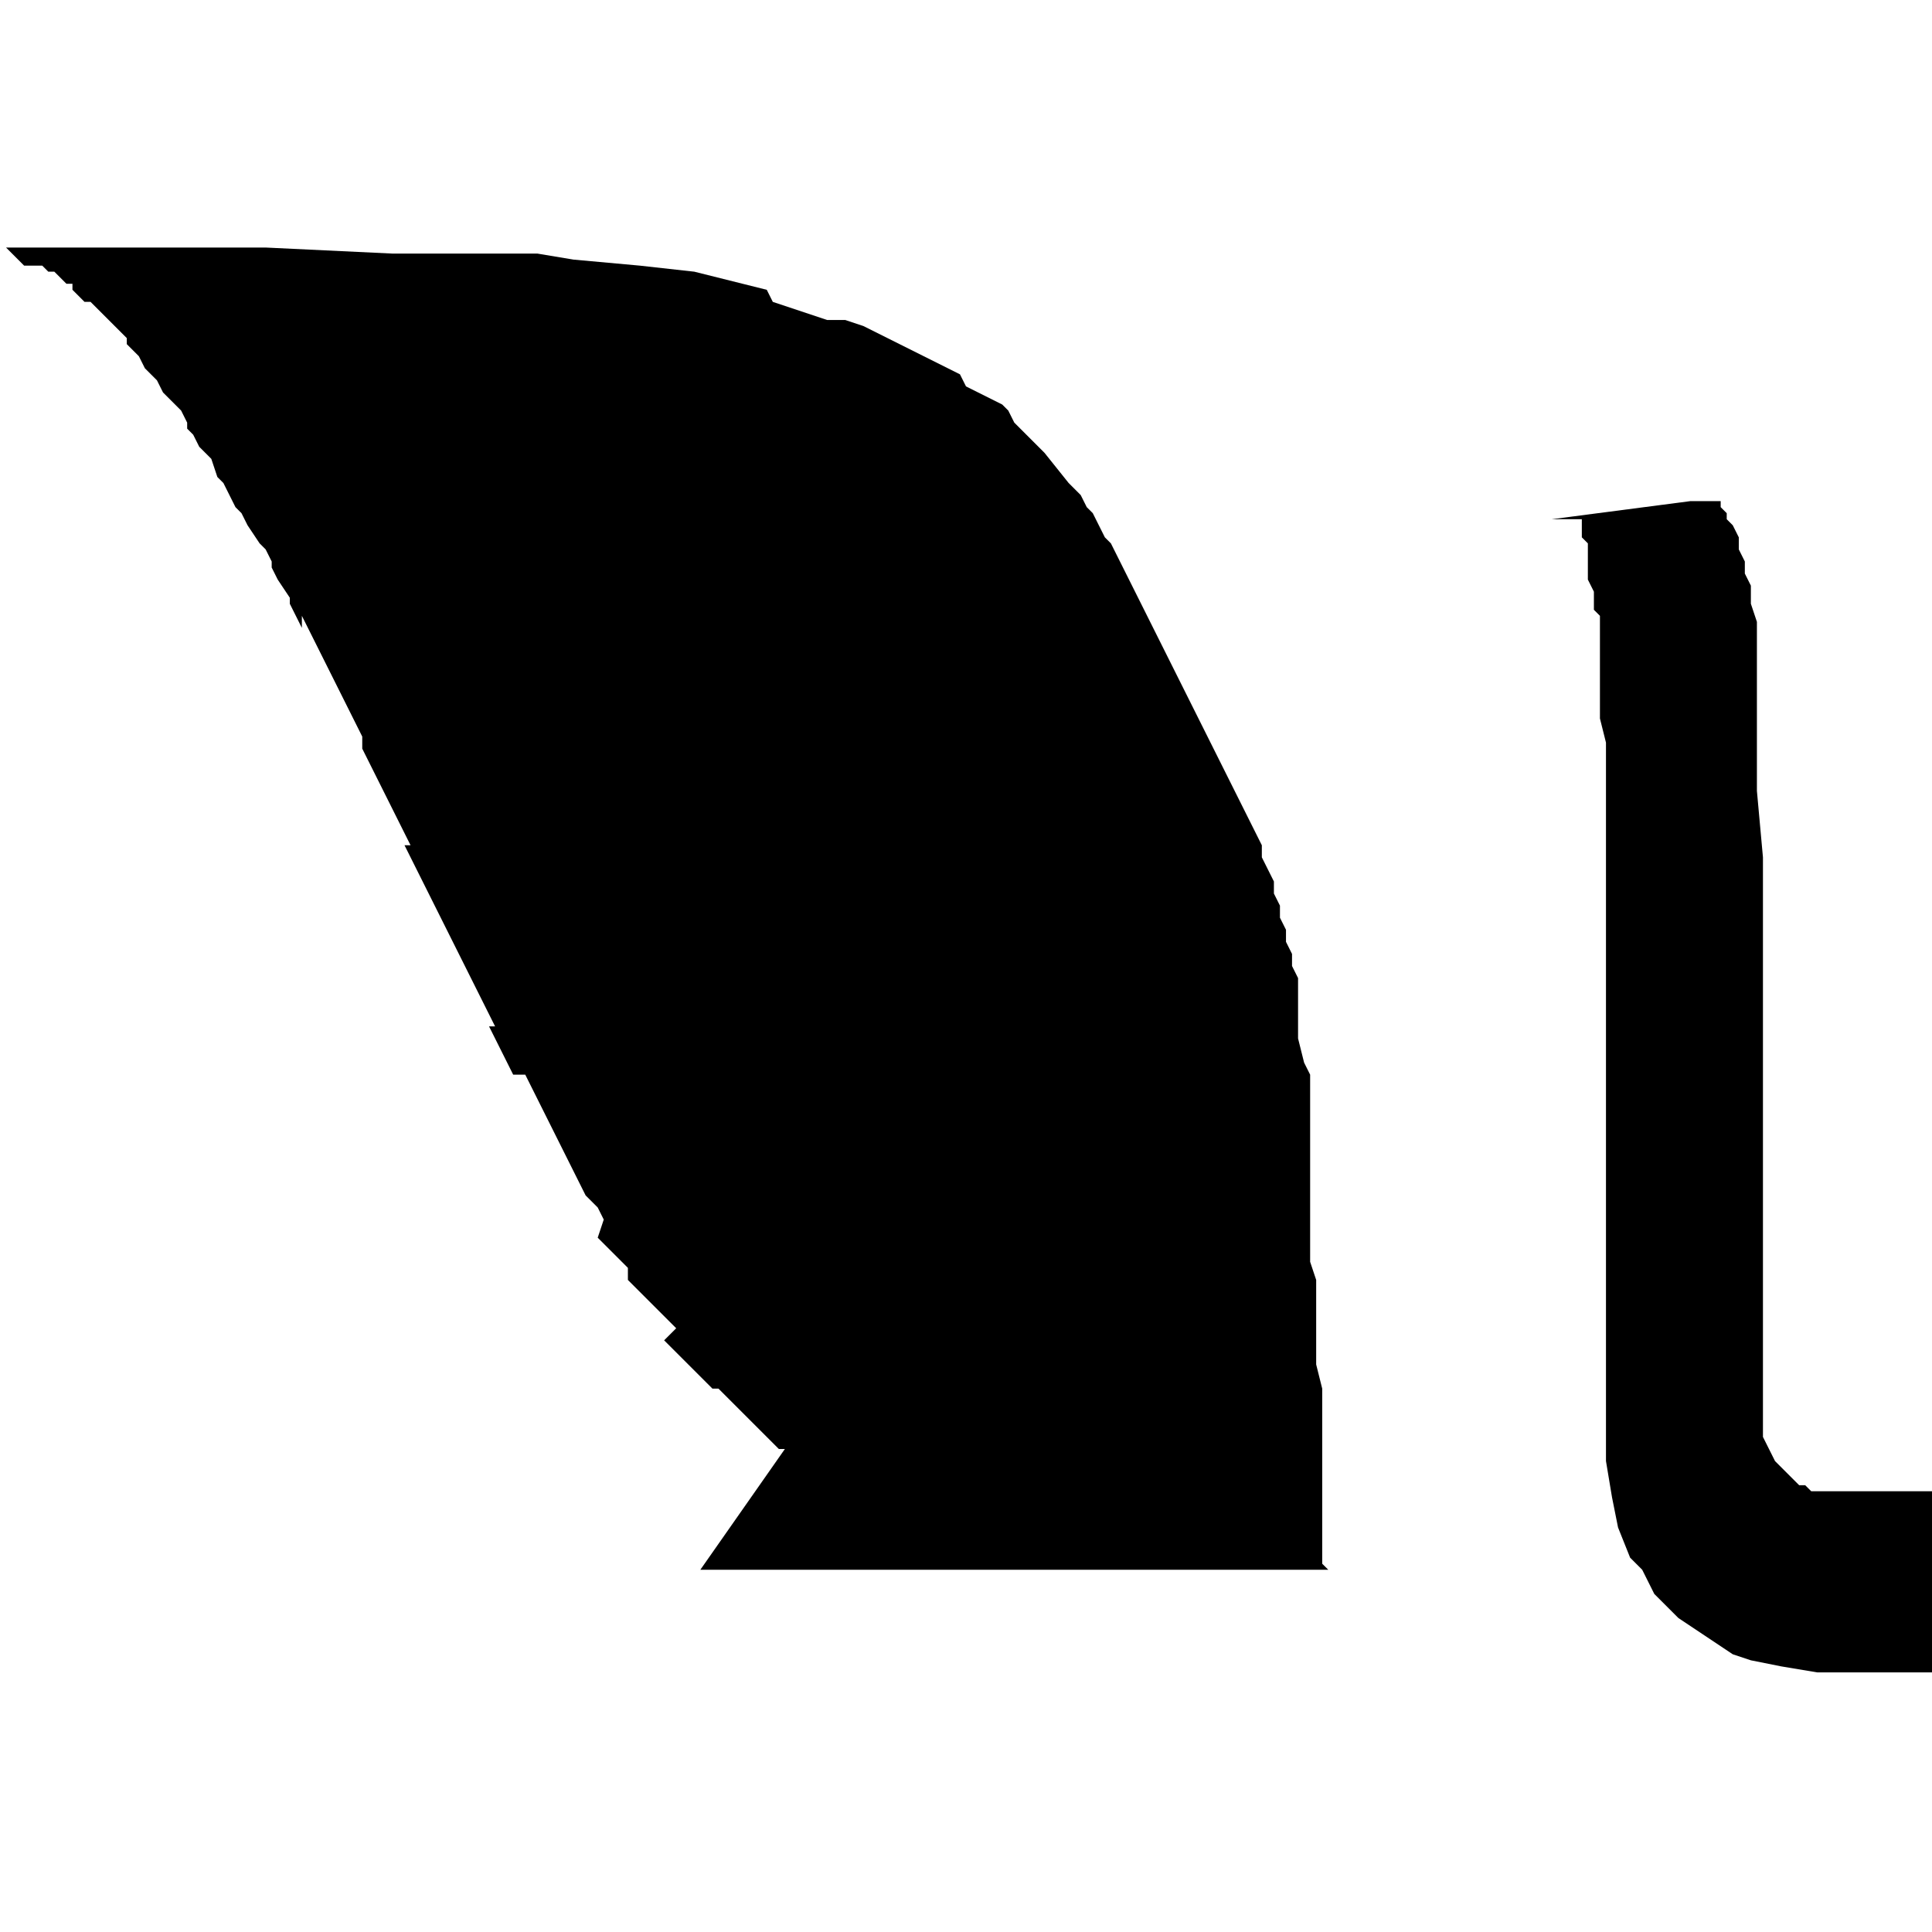 <?xml version="1.0" encoding="utf-8"?>
<!-- Generator: Adobe Illustrator 22.1.0, SVG Export Plug-In . SVG Version: 6.00 Build 0)  -->
<svg version="1.1" id="Layer_1" xmlns="http://www.w3.org/2000/svg" xmlns:xlink="http://www.w3.org/1999/xlink" x="0px" y="0px"
	 viewBox="0 0 32 32" style="enable-background:new 0 0 32 32;" xml:space="preserve">
<title>livestream</title>
<path d="M28,8.3L28,8.3l0.2,0l0.1,0l0.1,0l0.1,0l0,0l0,0l0,0.1l0.1,0.1l0,0.1l0.1,0.1l0.1,0.2l0,0.1l0,0.1l0.1,0.2l0,0.1l0,0.1
	L29,9.7l0,0.1l0,0.1l0,0.1l0.1,0.3l0,0.1l0,0.1l0,0.2l0,0.2l0,0.2l0,0.2l0,0.2l0,0.2l0,0.2l0,0.2l0,0.2l0,0.2l0,0.2l0,0.4l0.1,1.1
	l0,0.2l0,0.5l0,0.2l0,0.2l0,0.5l0,0.3l0,0.5l0,0.5v0.5l0,0.3l0,0.3v0.5l0,0.3v0.8l0,0.6l0,0.8v1.7l0,0.5l0,0.4l0.1,0.2l0.1,0.2
	l0.1,0.1l0.1,0.1l0.2,0.2l0.1,0l0.1,0.1l0.1,0l0.1,0l0.2,0l0.3,0l0.4,0H32v3l-0.3,0l-0.8,0l-0.8,0l-0.6-0.1l-0.5-0.1l-0.3-0.1
	l-0.3-0.2l-0.3-0.2l-0.3-0.2l-0.2-0.2l-0.2-0.2l-0.2-0.4L27,25.8l-0.2-0.5l-0.1-0.5l-0.1-0.6l0-0.7v-2.6l0-0.6v-1.2l0-0.5v-0.4
	l0-0.3v-0.5l0-0.3V17l0-0.3l0-0.3l0-0.2V16l0-0.2l0-0.2v-0.2l0-0.5l0-0.2l0-0.2l0-0.2l0-0.2l0-0.2l0-0.2l0-0.2l0-0.2l0-0.2l0-0.2
	l0-0.2l0-0.2l0-0.2l-0.1-0.4l0-0.2l0-0.2l0-0.2l0-0.2l0-0.2l0-0.2l0-0.2l0-0.1l0-0.1l0-0.1l-0.1-0.1l0-0.1l0-0.1l0-0.1l-0.1-0.2
	l0-0.1l0-0.1l0-0.1l0-0.1l0-0.1l0-0.1l-0.1-0.1l0-0.1l0-0.1l0-0.1l-0.1,0l0,0l-0.1,0l0,0l-0.1,0l-0.1,0l-0.1,0l0,0L28,8.3L28,8.3z
	 M0,4.1l1.6,0l1.5,0l1.3,0l2.1,0.1l0.9,0l0.8,0l0.7,0l0.6,0.1l1.1,0.1l0.9,0.1l0.4,0.1l0.4,0.1l0.4,0.1L12.8,5l0.3,0.1l0.3,0.1
	l0.3,0.1L14,5.3l0.3,0.1l0.2,0.1l0.4,0.2l0.2,0.1l0.2,0.1L15.5,6l0.2,0.1l0.2,0.1L16,6.4l0.2,0.1l0.2,0.1l0.2,0.1l0.1,0.1L16.8,7
	l0.1,0.1l0.1,0.1l0.1,0.1l0.1,0.1l0.1,0.1L17.7,8l0.1,0.1l0.1,0.1L18,8.4l0.1,0.1l0.1,0.2l0.1,0.2L18.4,9l0.1,0.2l0.1,0.2l0.1,0.2
	l0.1,0.2l0.1,0.2l0.1,0.2l0.1,0.2l0.1,0.2l0.1,0.2l0.1,0.2l0.1,0.2l0.1,0.2l0.1,0.2l0.1,0.2l0.1,0.2l0.1,0.2l0.1,0.2l0.1,0.2
	l0.1,0.2l0.1,0.2l0.1,0.2l0.1,0.2l0.1,0.2l0.1,0.2l0.1,0.2l0,0.2l0.1,0.2l0.1,0.2l0,0.2l0.1,0.2l0,0.2l0.1,0.2l0,0.2l0.1,0.2l0,0.2
	l0.1,0.2v0l0,0.2l0,0.2l0,0.2l0,0.2l0,0.2l0.1,0.4l0.1,0.2l0,0.2l0,0.2l0,0.2l0,0.2l0,0.2l0,0.2l0,0.2l0,0.2l0,0.2l0,0.2l0,0.2
	l0,0.2l0,0.2l0,0.2l0,0.2l0,0.1l0.1,0.3l0,0.1l0,0.1l0,0.1l0,0.1l0,0.1l0,0.1l0,0.1l0,0.1l0,0.1l0,0.1l0,0.1l0,0.1l0,0.1l0,0.1
	l0.1,0.4l0,0.1l0,0.1l0,0.1l0,0.2l0,0.1l0,0.1l0,0.2l0,0.1l0,0.1l0,0.1l0,0.1l0,0.1l0,0.1l0,0.1l0,0.1l0,0.1l0,0.1l0,0.1l0,0.1
	l0,0.1l0,0.1l0,0.1l0,0.1l0,0.1l0,0.1l0,0.1l0,0.1l0,0l0,0l0,0l0,0l0,0l0.1,0.1l0,0l0,0l0,0h-9.3l-0.1,0l-0.1,0l-0.2,0l-0.1,0h0
	l-0.1,0l-0.1,0l-0.1,0l-0.1,0l-0.1,0l-0.1,0L13,24l-0.1,0l-0.1-0.1l-0.1-0.1l-0.1-0.1l-0.1-0.1l-0.1-0.1l-0.1-0.1l-0.1-0.1l-0.1-0.1
	l-0.1-0.1l-0.2-0.2L12,23l-0.1,0L11.8,23l-0.1-0.1l-0.1-0.1l-0.2-0.2l-0.1-0.1l-0.1-0.1l-0.1-0.1l-0.1-0.1L11.2,22l-0.1-0.1L11,21.8
	l-0.1-0.1l-0.1-0.1l-0.1-0.1l-0.2-0.2l-0.1-0.1L10.4,21l-0.1-0.1l-0.1-0.1l-0.1-0.1l-0.1-0.1l-0.1-0.1L10,20.2L9.9,20l-0.1-0.1
	l-0.1-0.1l-0.3-0.6L9.3,19l-0.1-0.2l-0.1-0.2l-0.1-0.2L9,18.4l-0.1-0.2l-0.1-0.2l-0.1-0.2l-0.2,0l-0.1-0.2l-0.1-0.2l-0.1-0.2
	l-0.1-0.2L8.2,17l-0.1-0.2l-0.1-0.2L8,16.6l-0.1-0.2l-0.1-0.2l-0.1-0.2l-0.1-0.2l-0.1-0.2l-0.1-0.2l-0.1-0.2l-0.1-0.2L7.2,15
	l-0.1-0.2l-0.1-0.2l-0.2-0.4l-0.1-0.2L6.8,14l-0.1-0.2l-0.1-0.2l-0.2-0.4l-0.1-0.2l-0.1-0.2l-0.1-0.2L6,12.4L6,12.2L5.9,12l-0.1-0.2
	l-0.1-0.2l-0.1-0.2l-0.1-0.2l-0.1-0.2l-0.1-0.2l-0.1-0.2l-0.1-0.2l-0.1-0.2L5,10.4l-0.1-0.2l-0.1-0.2L4.8,9.9L4.6,9.6L4.5,9.4
	L4.5,9.3L4.4,9.1L4.3,9L4.1,8.7L4,8.5L3.9,8.4L3.8,8.2L3.7,8L3.6,7.9L3.5,7.6L3.4,7.5L3.3,7.4L3.2,7.2L3.1,7.1L3.1,7L3,6.8L2.9,6.7
	L2.8,6.6L2.7,6.5L2.6,6.3L2.5,6.2L2.4,6.1L2.3,5.9L2.2,5.8L2.1,5.7L2.1,5.6L2,5.5L1.9,5.4L1.8,5.3L1.7,5.2L1.6,5.1L1.5,5L1.4,5
	L1.3,4.9L1.2,4.8L1.2,4.7L1.1,4.7L1,4.6L0.9,4.5L0.8,4.5L0.7,4.4L0.6,4.4l-0.1,0l-0.1,0L0.1,4.1L0,4.1L0,4.1L0,4.1L0,4.1z"/>
</svg>
